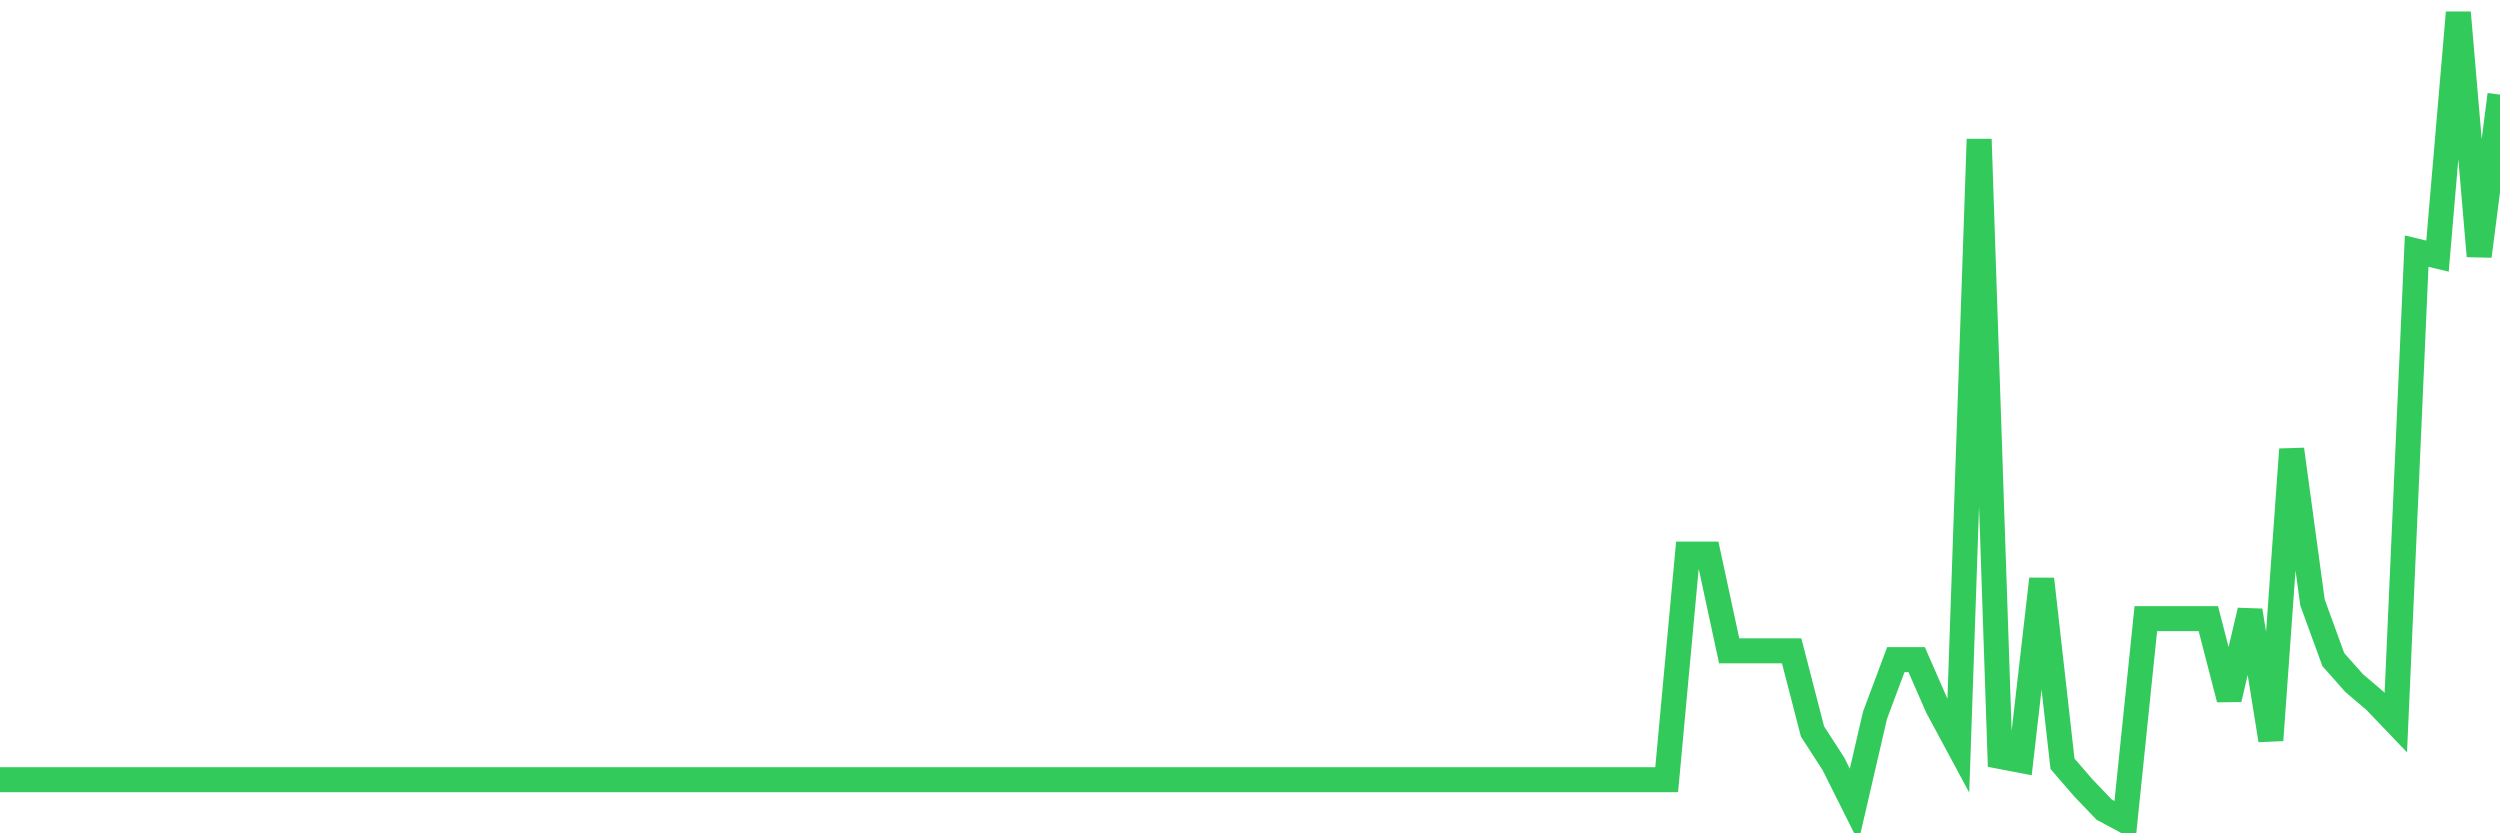 <svg
  xmlns="http://www.w3.org/2000/svg"
  xmlns:xlink="http://www.w3.org/1999/xlink"
  width="120"
  height="40"
  viewBox="0 0 120 40"
  preserveAspectRatio="none"
>
  <polyline
    points="0,37.427 1,37.427 2,37.427 3,37.427 4,37.427 5,37.427 6,37.427 7,37.427 8,37.427 9,37.427 10,37.427 11,37.427 12,37.427 13,37.427 14,37.427 15,37.427 16,37.427 17,37.427 18,37.427 19,37.427 20,37.427 21,37.427 22,37.427 23,37.427 24,37.427 25,37.427 26,37.427 27,37.427 28,37.427 29,37.427 30,37.427 31,37.427 32,37.427 33,37.427 34,37.427 35,37.427 36,37.427 37,37.427 38,37.427 39,37.427 40,37.427 41,37.427 42,37.427 43,37.427 44,37.427 45,37.427 46,37.427 47,37.427 48,37.427 49,37.427 50,37.427 51,37.427 52,37.427 53,37.427 54,37.427 55,37.427 56,37.427 57,37.427 58,37.427 59,37.427 60,37.427 61,37.427 62,37.427 63,37.427 64,37.427 65,37.427 66,37.427 67,37.427 68,37.427 69,37.427 70,37.427 71,37.427 72,37.427 73,37.427 74,37.427 75,37.427 76,37.427 77,37.427 78,37.427 79,37.427 80,37.427 81,26.598 82,26.598 83,31.241 84,31.241 85,31.241 86,31.241 87,35.11 88,36.657 89,38.653 90,34.336 91,31.662 92,31.662 93,33.949 94,35.806 95,6.682 96,36.309 97,36.502 98,27.794 99,36.661 100,37.818 101,38.862 102,39.4 103,29.693 104,29.693 105,29.693 106,29.693 107,33.562 108,29.306 109,35.531 110,21.569 111,28.919 112,31.662 113,32.788 114,33.639 115,34.684 116,12.055 117,12.295 118,0.6 119,12.295 120,4.542"
    fill="none"
    stroke="#32ca5b"
    stroke-width="1.2"
  >
  </polyline>
</svg>
